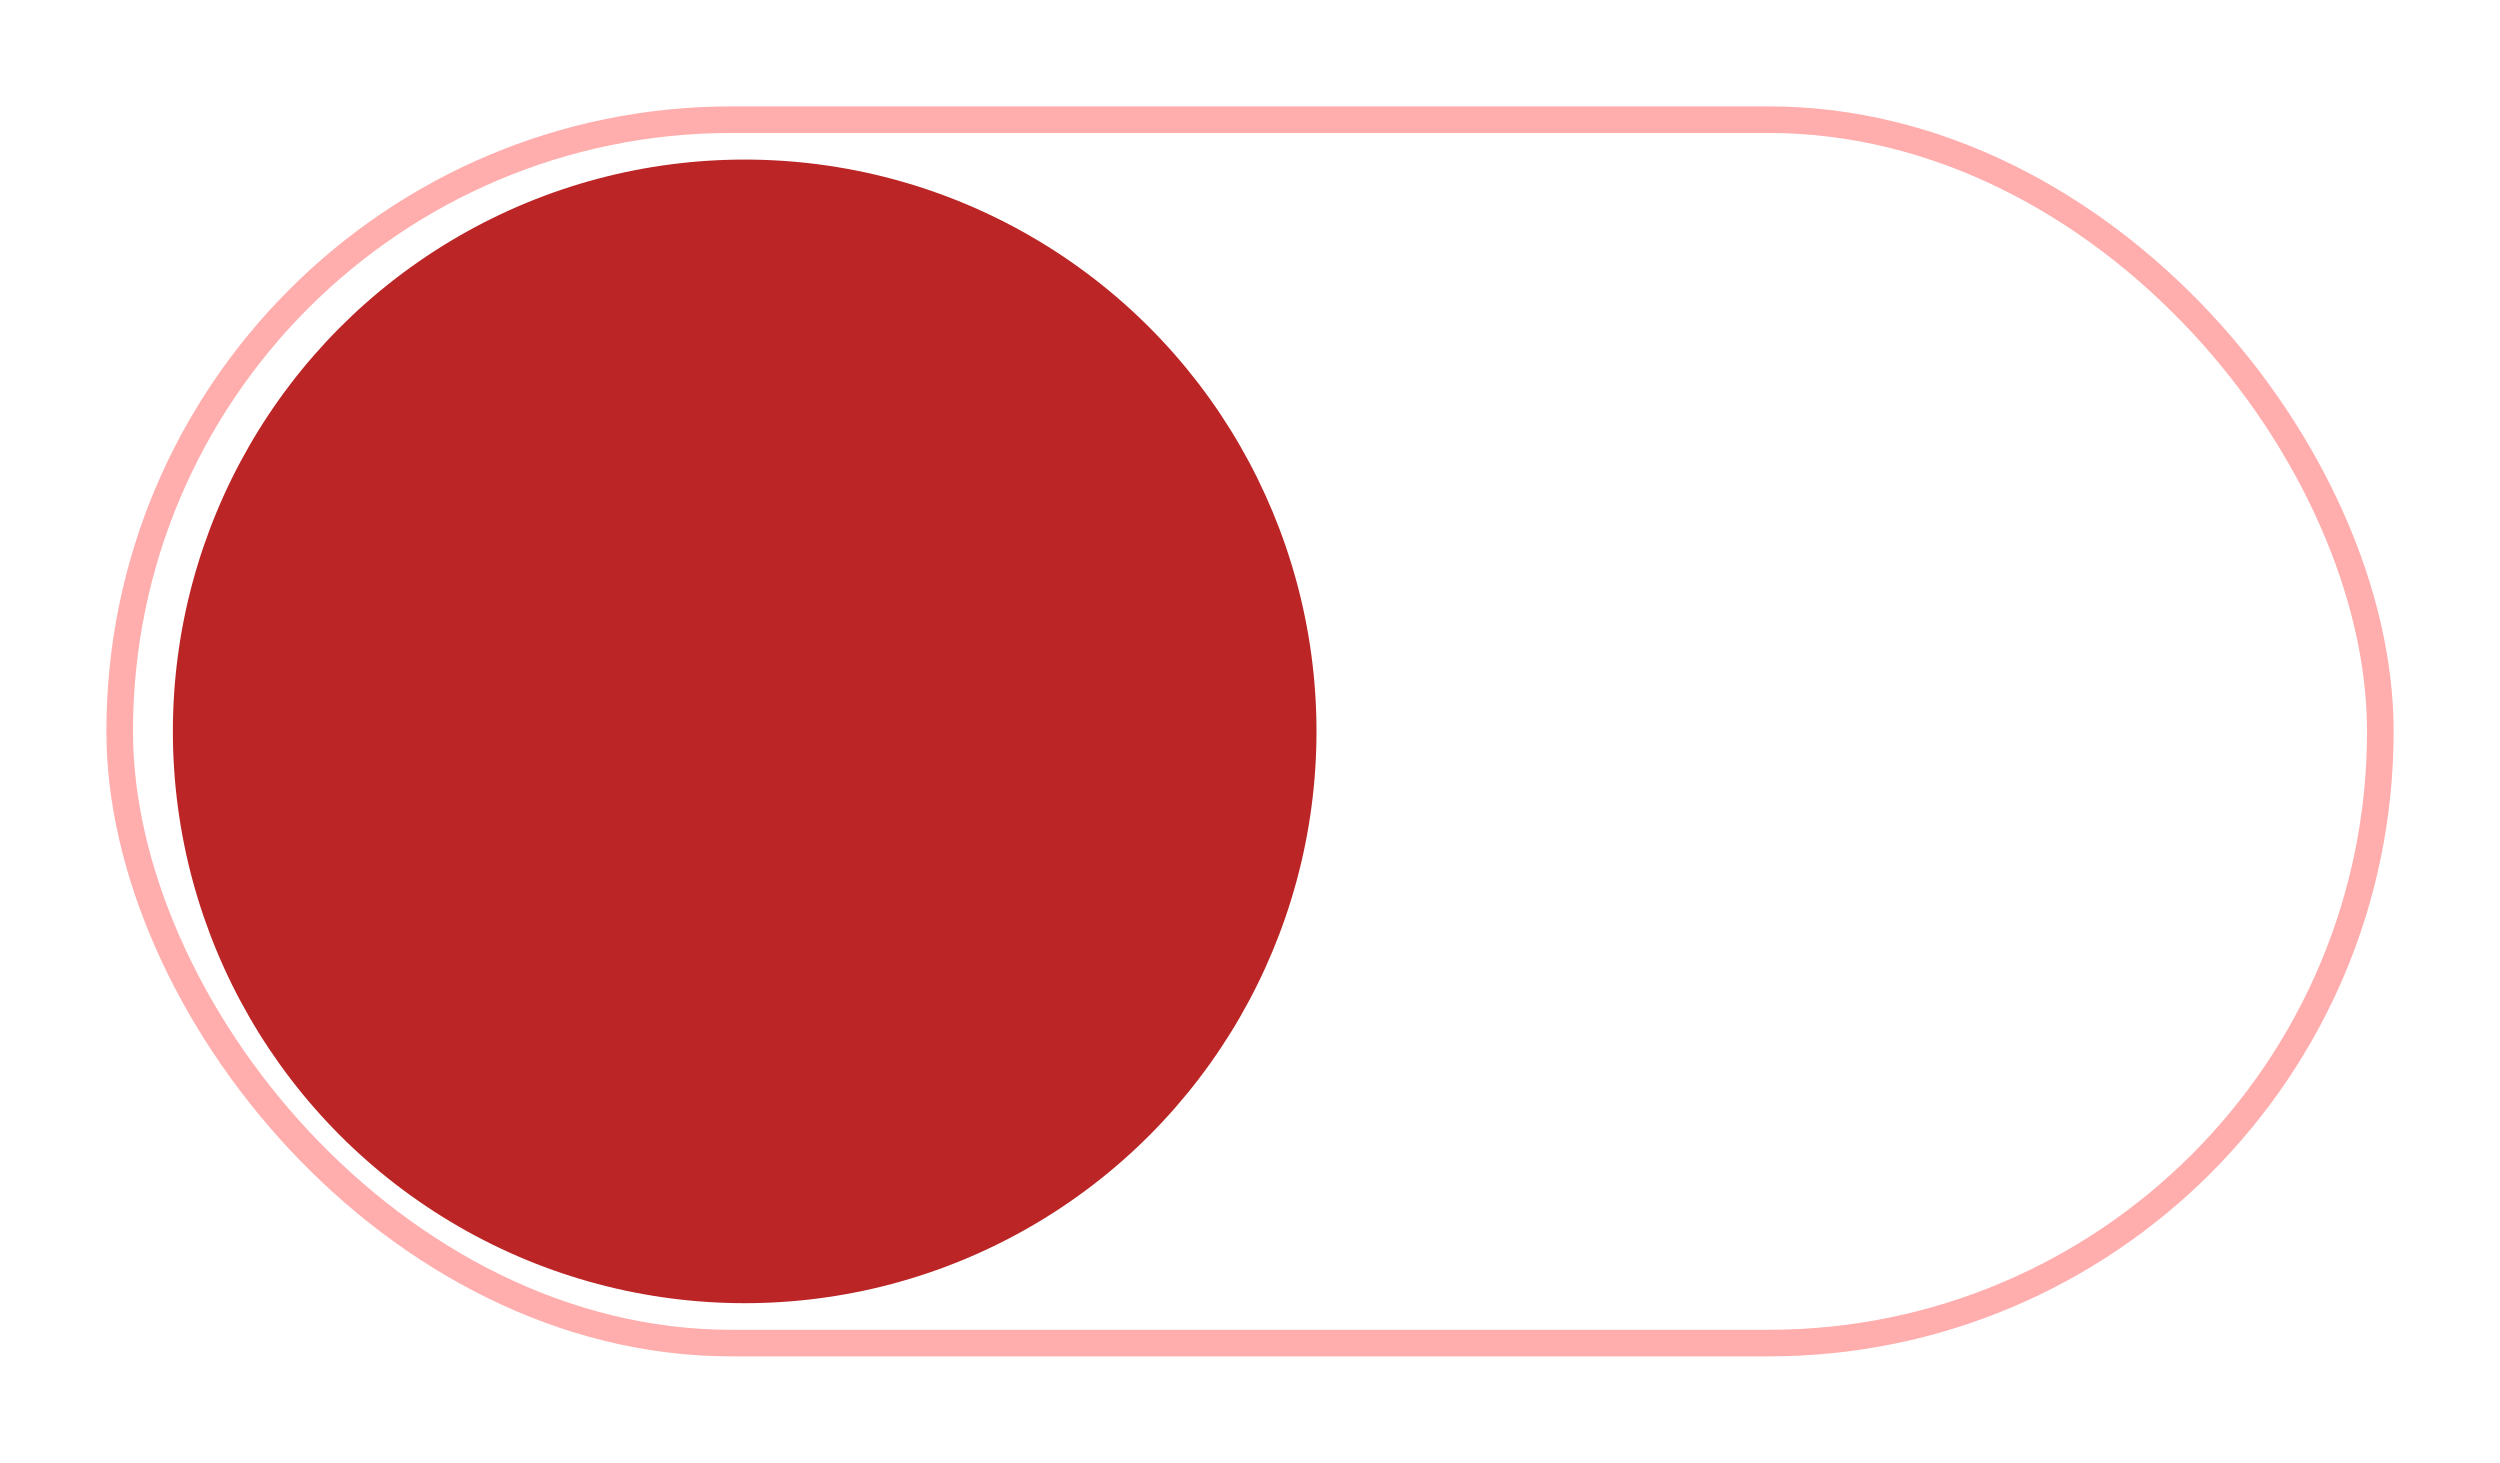 <svg width="94" height="55" viewBox="0 0 94 55" fill="none" xmlns="http://www.w3.org/2000/svg">
<g filter="url(#filter0_d_802_1761)">
<rect x="4" y="2" width="86" height="47" rx="23.5" fill="white"/>
<rect x="4.5" y="2.5" width="85" height="46" rx="23" stroke="#FFADAD"/>
<circle cx="28" cy="25.5" r="21.5" fill="#BB2525"/>
</g>
<defs>
<filter id="filter0_d_802_1761" x="0" y="0" width="94" height="55" filterUnits="userSpaceOnUse" color-interpolation-filters="sRGB">
<feFlood flood-opacity="0" result="BackgroundImageFix"/>
<feColorMatrix in="SourceAlpha" type="matrix" values="0 0 0 0 0 0 0 0 0 0 0 0 0 0 0 0 0 0 127 0" result="hardAlpha"/>
<feOffset dy="2"/>
<feGaussianBlur stdDeviation="2"/>
<feComposite in2="hardAlpha" operator="out"/>
<feColorMatrix type="matrix" values="0 0 0 0 0 0 0 0 0 0 0 0 0 0 0 0 0 0 0.25 0"/>
<feBlend mode="normal" in2="BackgroundImageFix" result="effect1_dropShadow_802_1761"/>
<feBlend mode="normal" in="SourceGraphic" in2="effect1_dropShadow_802_1761" result="shape"/>
</filter>
</defs>
</svg>
